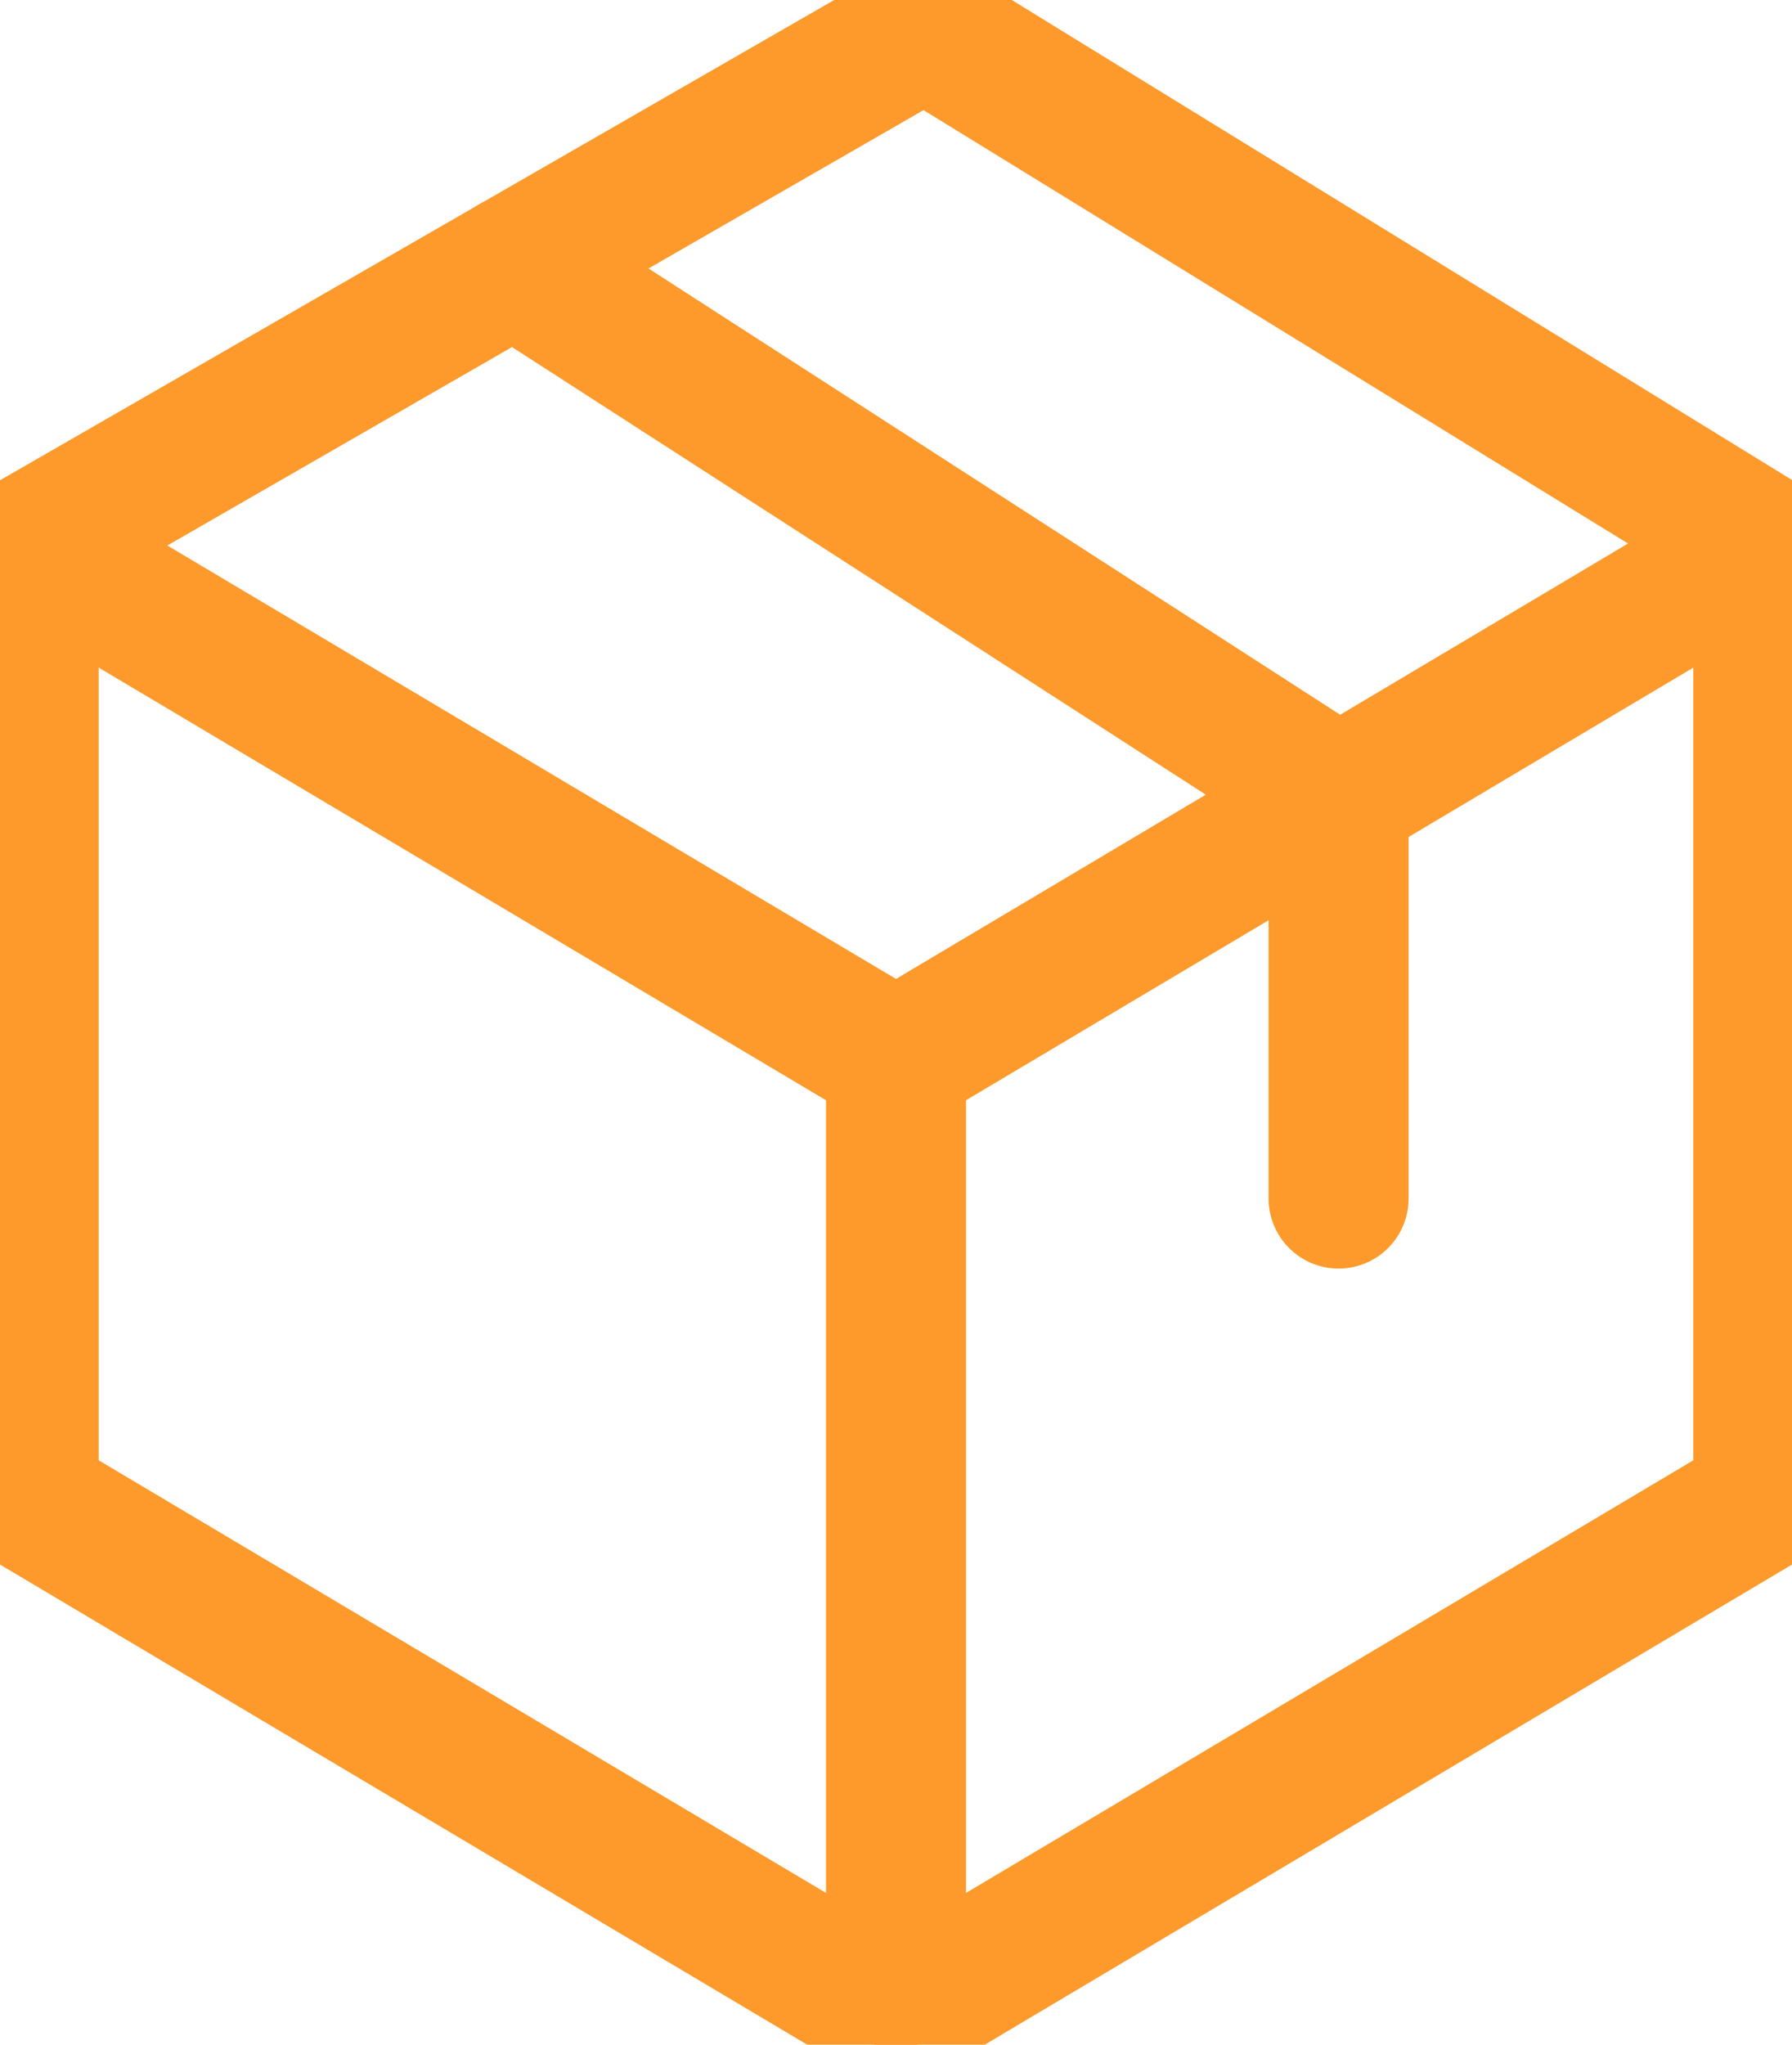 <svg width="64" height="73" viewBox="0 0 64 73" fill="none" xmlns="http://www.w3.org/2000/svg">
<g clip-path="url(#clip0_93_447)">
<path d="M1.026 19.441L33.026 1.023L62.975 19.441L32 37.859L1.026 19.441Z" stroke="#FD9A2B" stroke-width="5" stroke-linecap="round" stroke-linejoin="round"/>
<path d="M62.975 53.559L32 71.977L1.026 53.559" stroke="#FD9A2B" stroke-width="5" stroke-linecap="round" stroke-linejoin="round"/>
<path d="M1.026 53.559V19.441" stroke="#FD9A2B" stroke-width="5" stroke-linecap="round" stroke-linejoin="round"/>
<path d="M32 70.618V37.728" stroke="#FD9A2B" stroke-width="5" stroke-linecap="round" stroke-linejoin="round"/>
<path d="M62.974 53.559V19.441" stroke="#FD9A2B" stroke-width="5" stroke-linecap="round" stroke-linejoin="round"/>
<path d="M18.359 9.463L47.807 28.457V42.791" stroke="#FD9A2B" stroke-width="5" stroke-linecap="round" stroke-linejoin="round"/>
</g>
<defs>
<clipPath id="clip0_93_447">
<rect width="64" height="73" fill="white"/>
</clipPath>
</defs>
</svg>

